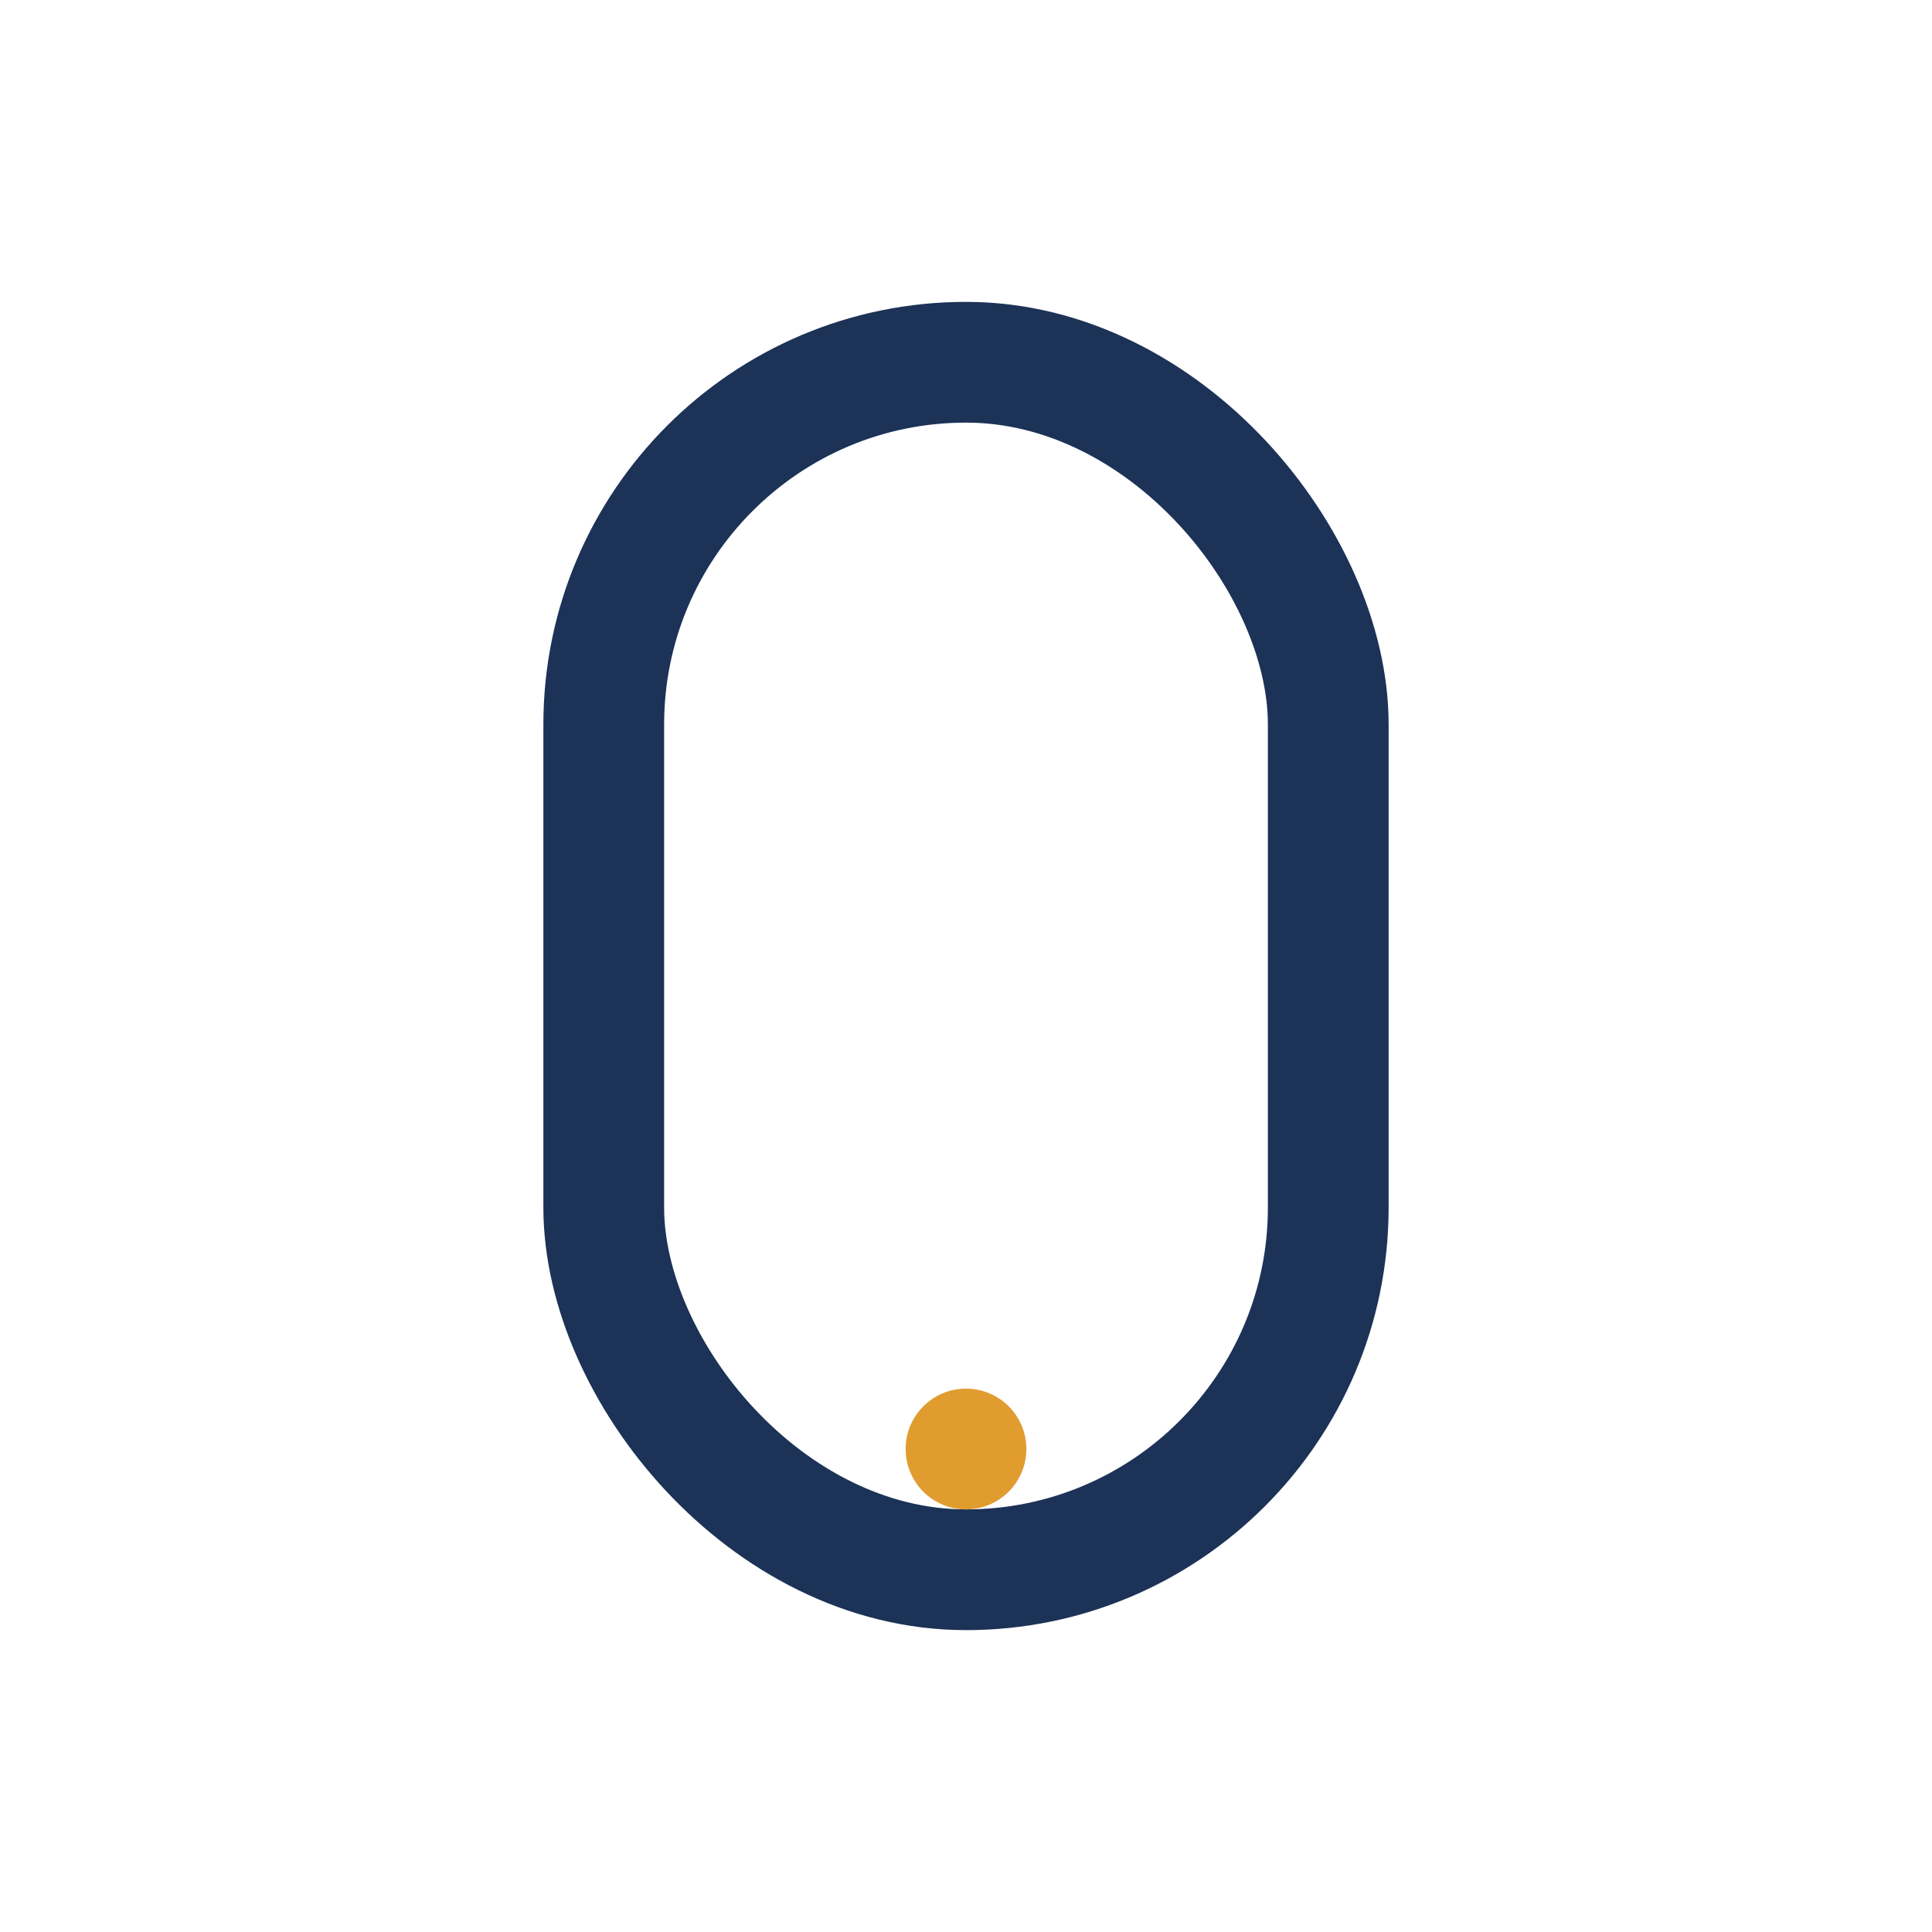 <?xml version="1.0" encoding="UTF-8"?>
<svg xmlns="http://www.w3.org/2000/svg" width="32" height="32" viewBox="0 0 32 32"><rect x="10" y="6" width="12" height="20" rx="6" fill="none" stroke="#1C3257" stroke-width="2"/><circle cx="16" cy="24" r="1" fill="#E19C30"/></svg>